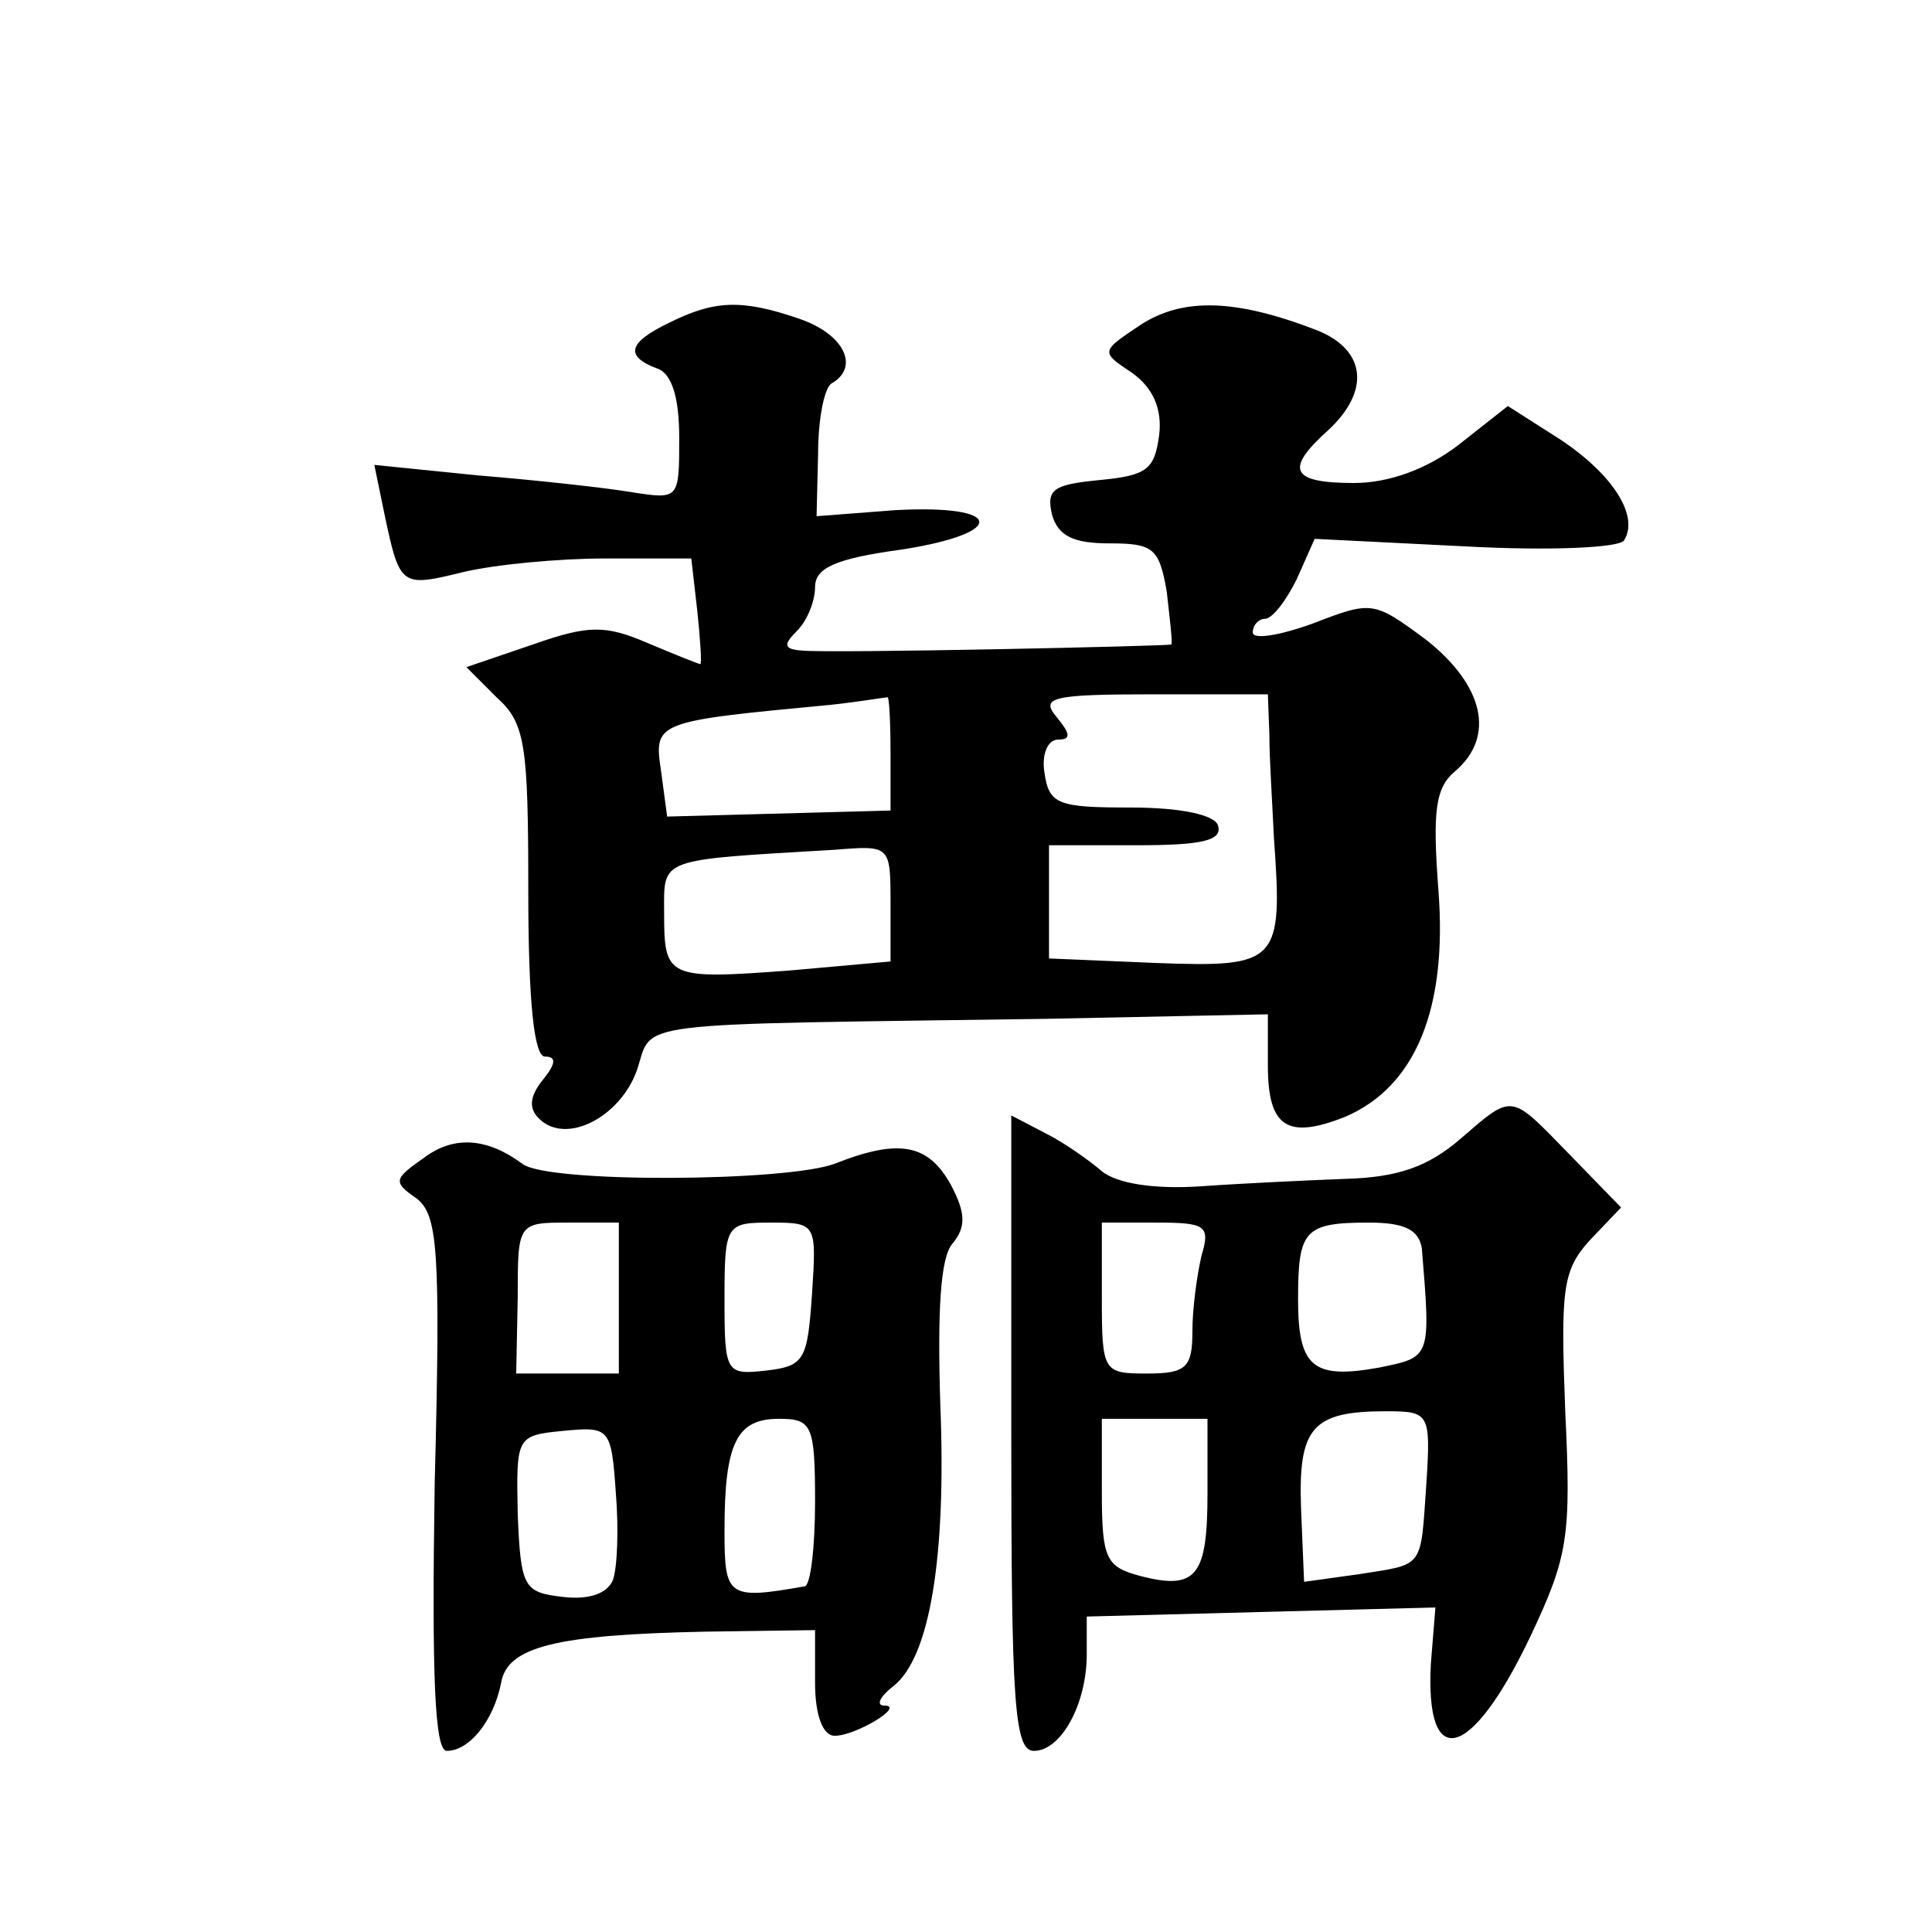 <?xml version="1.0" standalone="no"?>
<!DOCTYPE svg PUBLIC "-//W3C//DTD SVG 20010904//EN"
 "http://www.w3.org/TR/2001/REC-SVG-20010904/DTD/svg10.dtd">
<svg version="1.0" xmlns="http://www.w3.org/2000/svg"
 width="128pt" height="128pt" viewBox="0 0 128 128"
 preserveAspectRatio="xMidYMid meet">
<g transform="translate(0,128) scale(0.1,-0.1)"
fill="#0" stroke="none">
<path d="M443 1066 c-27 -13 -29 -22 -8 -30 10 -3 15 -19 15 -46 0 -41 0 -41 -32
-36 -18 3 -64 8 -101 11 l-69 7 7 -34 c10 -47 11 -47 52 -37 21 5 63 9 94 9 l57
0 4 -35 c2 -19 3 -35 2 -35 -1 0 -16 6 -35 14 -28 12 -39 12 -76 -1 l-44 -15 20
-20 c19 -17 21 -31 21 -128 0 -75 4 -110 11 -110 8 0 7 -5 -1 -15 -9 -11 -10 -19
-3 -26 18 -18 54 1 65 32 11 33 -10 30 271 34 l147 3 0 -34 c0 -41 13 -49 51 -34
47 20 68 72 62 150 -4 53 -2 68 11 79 27 23 19 57 -19 87 -35 26 -36 26 -75 11
-22 -8 -40 -11 -40 -6 0 5 4 9 8 9 5 0 14 12 21 26 l12 27 100 -5 c55 -3 102 -1
105 4 10 16 -7 43 -41 66 l-36 23 -33 -26 c-21 -16 -46 -25 -69 -25 -42 0 -46 9
-17 35 28 26 25 53 -7 66 -54 21 -89 22 -117 4 -27 -18 -27 -18 -6 -32 14 -10 20
-24 18 -41 -3 -23 -8 -27 -39 -30 -31 -3 -36 -6 -32 -23 4 -14 14 -19 38 -19 29
0 33 -3 38 -32 2 -18 4 -34 3 -35 -1 -1 -225 -6 -245 -4 -12 1 -12 4 -3 13 7 7
12 20 12 29 0 13 14 19 58 25 70 11 67 30 -5 26 l-52 -4 1 41 c0 23 4 44 9 47 19
11 8 33 -22 43 -38 13 -56 12 -86 -3z m147 -285 l0 -38 -74 -2 -74 -2 -4 30 c-5
33 -4 33 112 44 19 2 36 5 38 5 1 1 2 -15 2 -37z m251 12 c0 -16 2 -46 3 -68 6
-83 3 -86 -78 -83 l-71 3 0 37 0 38 58 0 c43 0 57 3 54 13 -2 7 -24 12 -58 12 -48
0 -54 2 -57 23 -2 12 2 22 9 22 9 0 8 4 -1 15 -11 13 -3 15 64 15 l76 0 1 -27z
m-251 -112 l0 -38 -67 -6 c-81 -6 -83 -5 -83 38 0 37 -5 35 113 42 37 3 37 3 37
-36z M967 525 c-21 -18 -41 -25 -75 -26 -26 -1 -69 -3 -97 -5 -31 -2 -55 2 -65
10 -8 7 -25 19 -37 25 l-23 12 0 -211 c0 -178 2 -210 15 -210 18 0 35 31 35 64
l0 25 115 3 116 3 -3 -37 c-4 -73 27 -64 66 18 25 53 27 66 23 149 -3 80 -2 93
16 113 l21 22 -34 35 c-40 41 -37 41 -73 10z m-171 -77 c-3 -13 -6 -35 -6 -50 0
-24 -4 -28 -30 -28 -29 0 -30 1 -30 50 l0 50 36 0 c33 0 36 -2 30 -22z m146 5 c6
-73 6 -72 -28 -79 -44 -8 -54 0 -54 45 0 46 4 51 47 51 24 0 33 -5 35 -17z m3 -156
c-4 -57 -1 -53 -45 -60 l-36 -5 -2 48 c-2 54 7 65 56 65 29 0 30 -1 27 -48z m-145
-6 c0 -55 -7 -65 -45 -55 -22 6 -25 11 -25 55 l0 49 35 0 35 0 0 -49z M281 513
c-20 -14 -21 -16 -5 -27 14 -11 16 -33 12 -189 -2 -128 0 -177 8 -177 15 0 31 20
36 45 4 24 36 32 136 34 l72 1 0 -35 c0 -21 5 -35 13 -35 14 0 47 20 33 20 -6 0
-3 6 6 13 24 19 35 85 31 186 -2 62 0 98 8 107 9 11 9 20 -1 39 -15 27 -34 31 -77
14 -32 -12 -191 -13 -207 0 -23 17 -45 19 -65 4z m129 -93 l0 -50 -34 0 -34 0 1
50 c0 50 0 50 34 50 l33 0 0 -50z m128 3 c-3 -44 -5 -48 -30 -51 -27 -3 -28 -2
-28 47 0 50 1 51 31 51 30 0 30 -1 27 -47z m-132 -190 c-4 -9 -16 -13 -33 -11 -26
3 -28 6 -30 55 -1 51 -1 52 30 55 31 3 32 2 35 -41 2 -24 1 -50 -2 -58z m134 52
c0 -30 -3 -56 -7 -56 -51 -9 -53 -7 -53 37 0 58 8 74 36 74 22 0 24 -4 24 -55z"/>
</g>
</svg>
